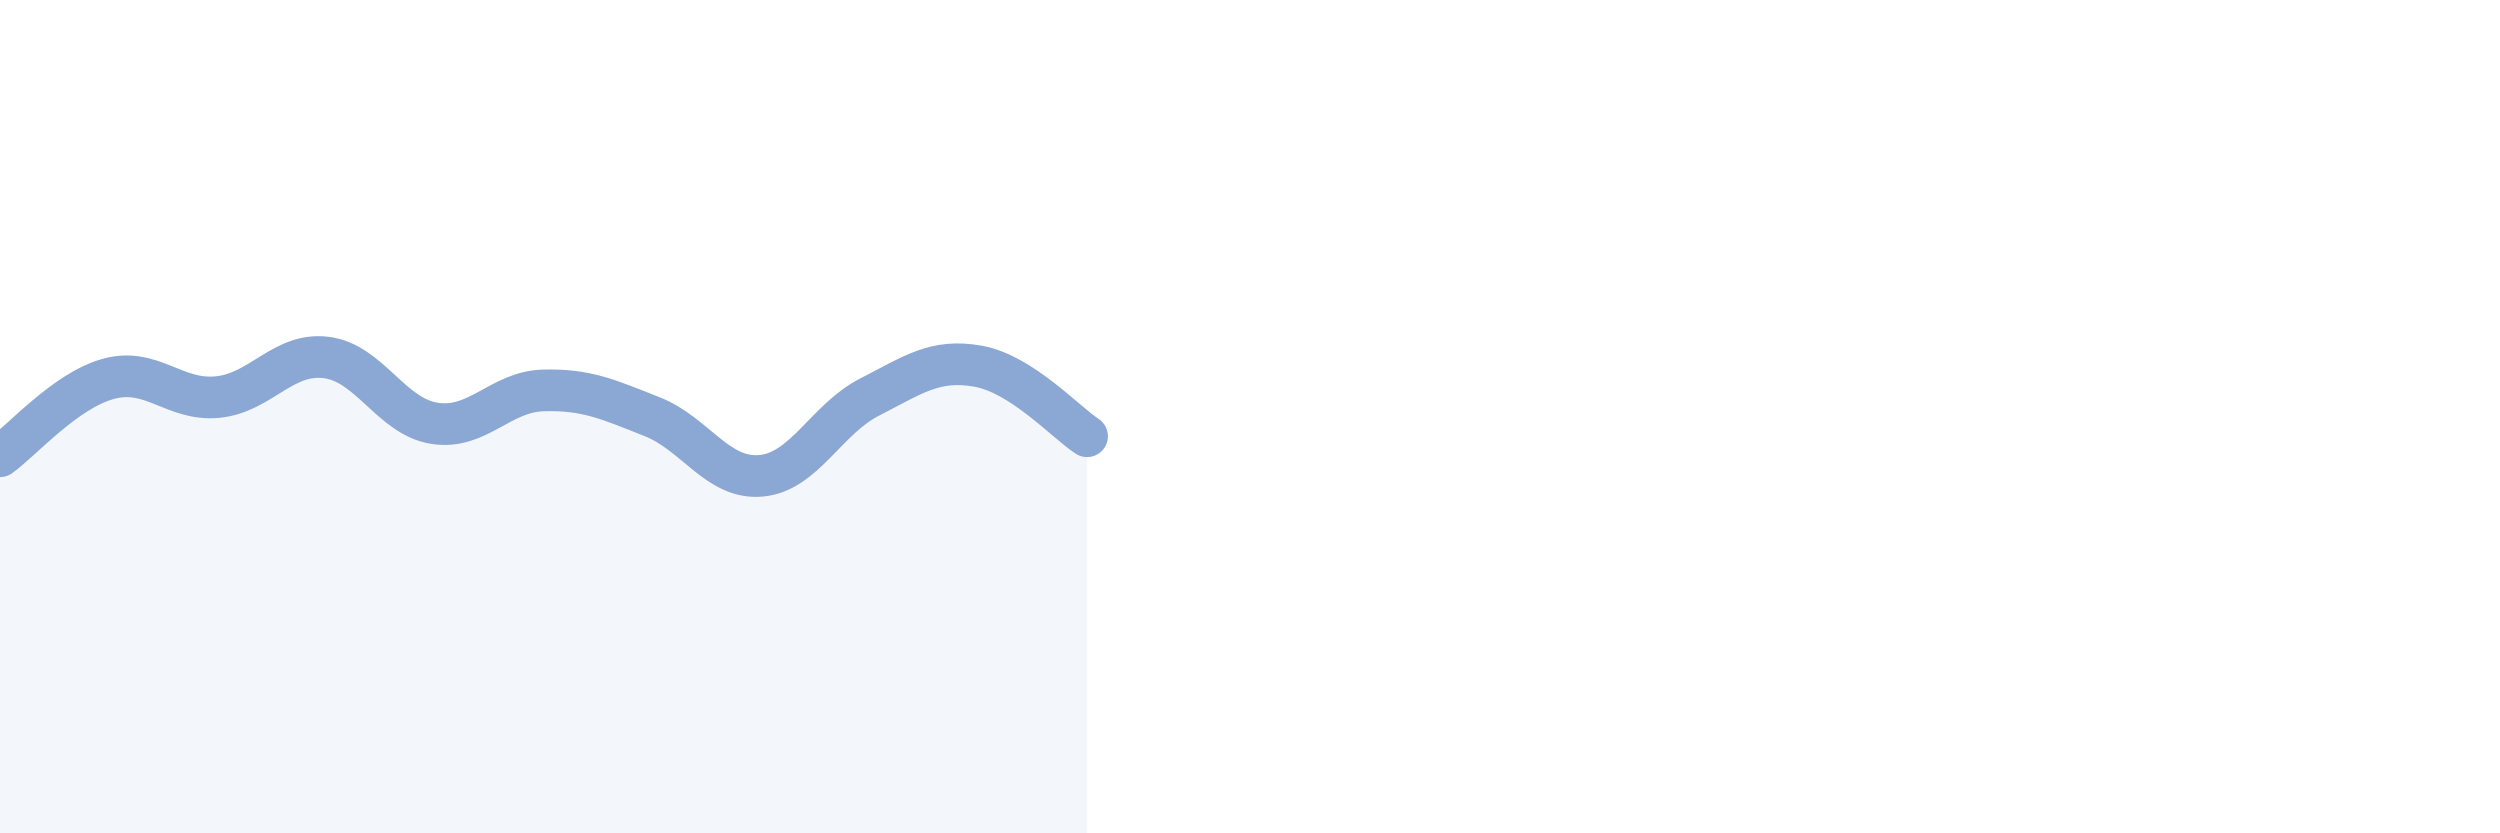 
    <svg width="60" height="20" viewBox="0 0 60 20" xmlns="http://www.w3.org/2000/svg">
      <path
        d="M 0,10.95 C 0.52,10.58 1.57,9.37 2.61,9.09 C 3.65,8.81 4.18,9.63 5.22,9.53 C 6.26,9.43 6.79,8.45 7.83,8.58 C 8.87,8.71 9.39,10 10.43,10.16 C 11.47,10.32 12,9.4 13.04,9.37 C 14.08,9.34 14.61,9.59 15.65,10 C 16.69,10.41 17.22,11.51 18.26,11.42 C 19.3,11.33 19.83,10.06 20.87,9.53 C 21.91,9 22.44,8.6 23.48,8.79 C 24.52,8.98 25.57,10.13 26.09,10.47L26.09 20L0 20Z"
        fill="#8ba7d3"
        opacity="0.1"
        stroke-linecap="round"
        stroke-linejoin="round"
      />
      <path
        d="M 0,10.95 C 0.52,10.58 1.57,9.37 2.61,9.09 C 3.65,8.81 4.18,9.63 5.22,9.53 C 6.26,9.43 6.79,8.45 7.83,8.58 C 8.87,8.71 9.39,10 10.43,10.16 C 11.47,10.32 12,9.4 13.04,9.37 C 14.08,9.34 14.61,9.59 15.65,10 C 16.69,10.41 17.22,11.51 18.26,11.42 C 19.3,11.33 19.83,10.06 20.87,9.53 C 21.91,9 22.44,8.6 23.48,8.79 C 24.52,8.98 25.57,10.13 26.09,10.47"
        stroke="#8ba7d3"
        stroke-width="1"
        fill="none"
        stroke-linecap="round"
        stroke-linejoin="round"
      />
    </svg>
  